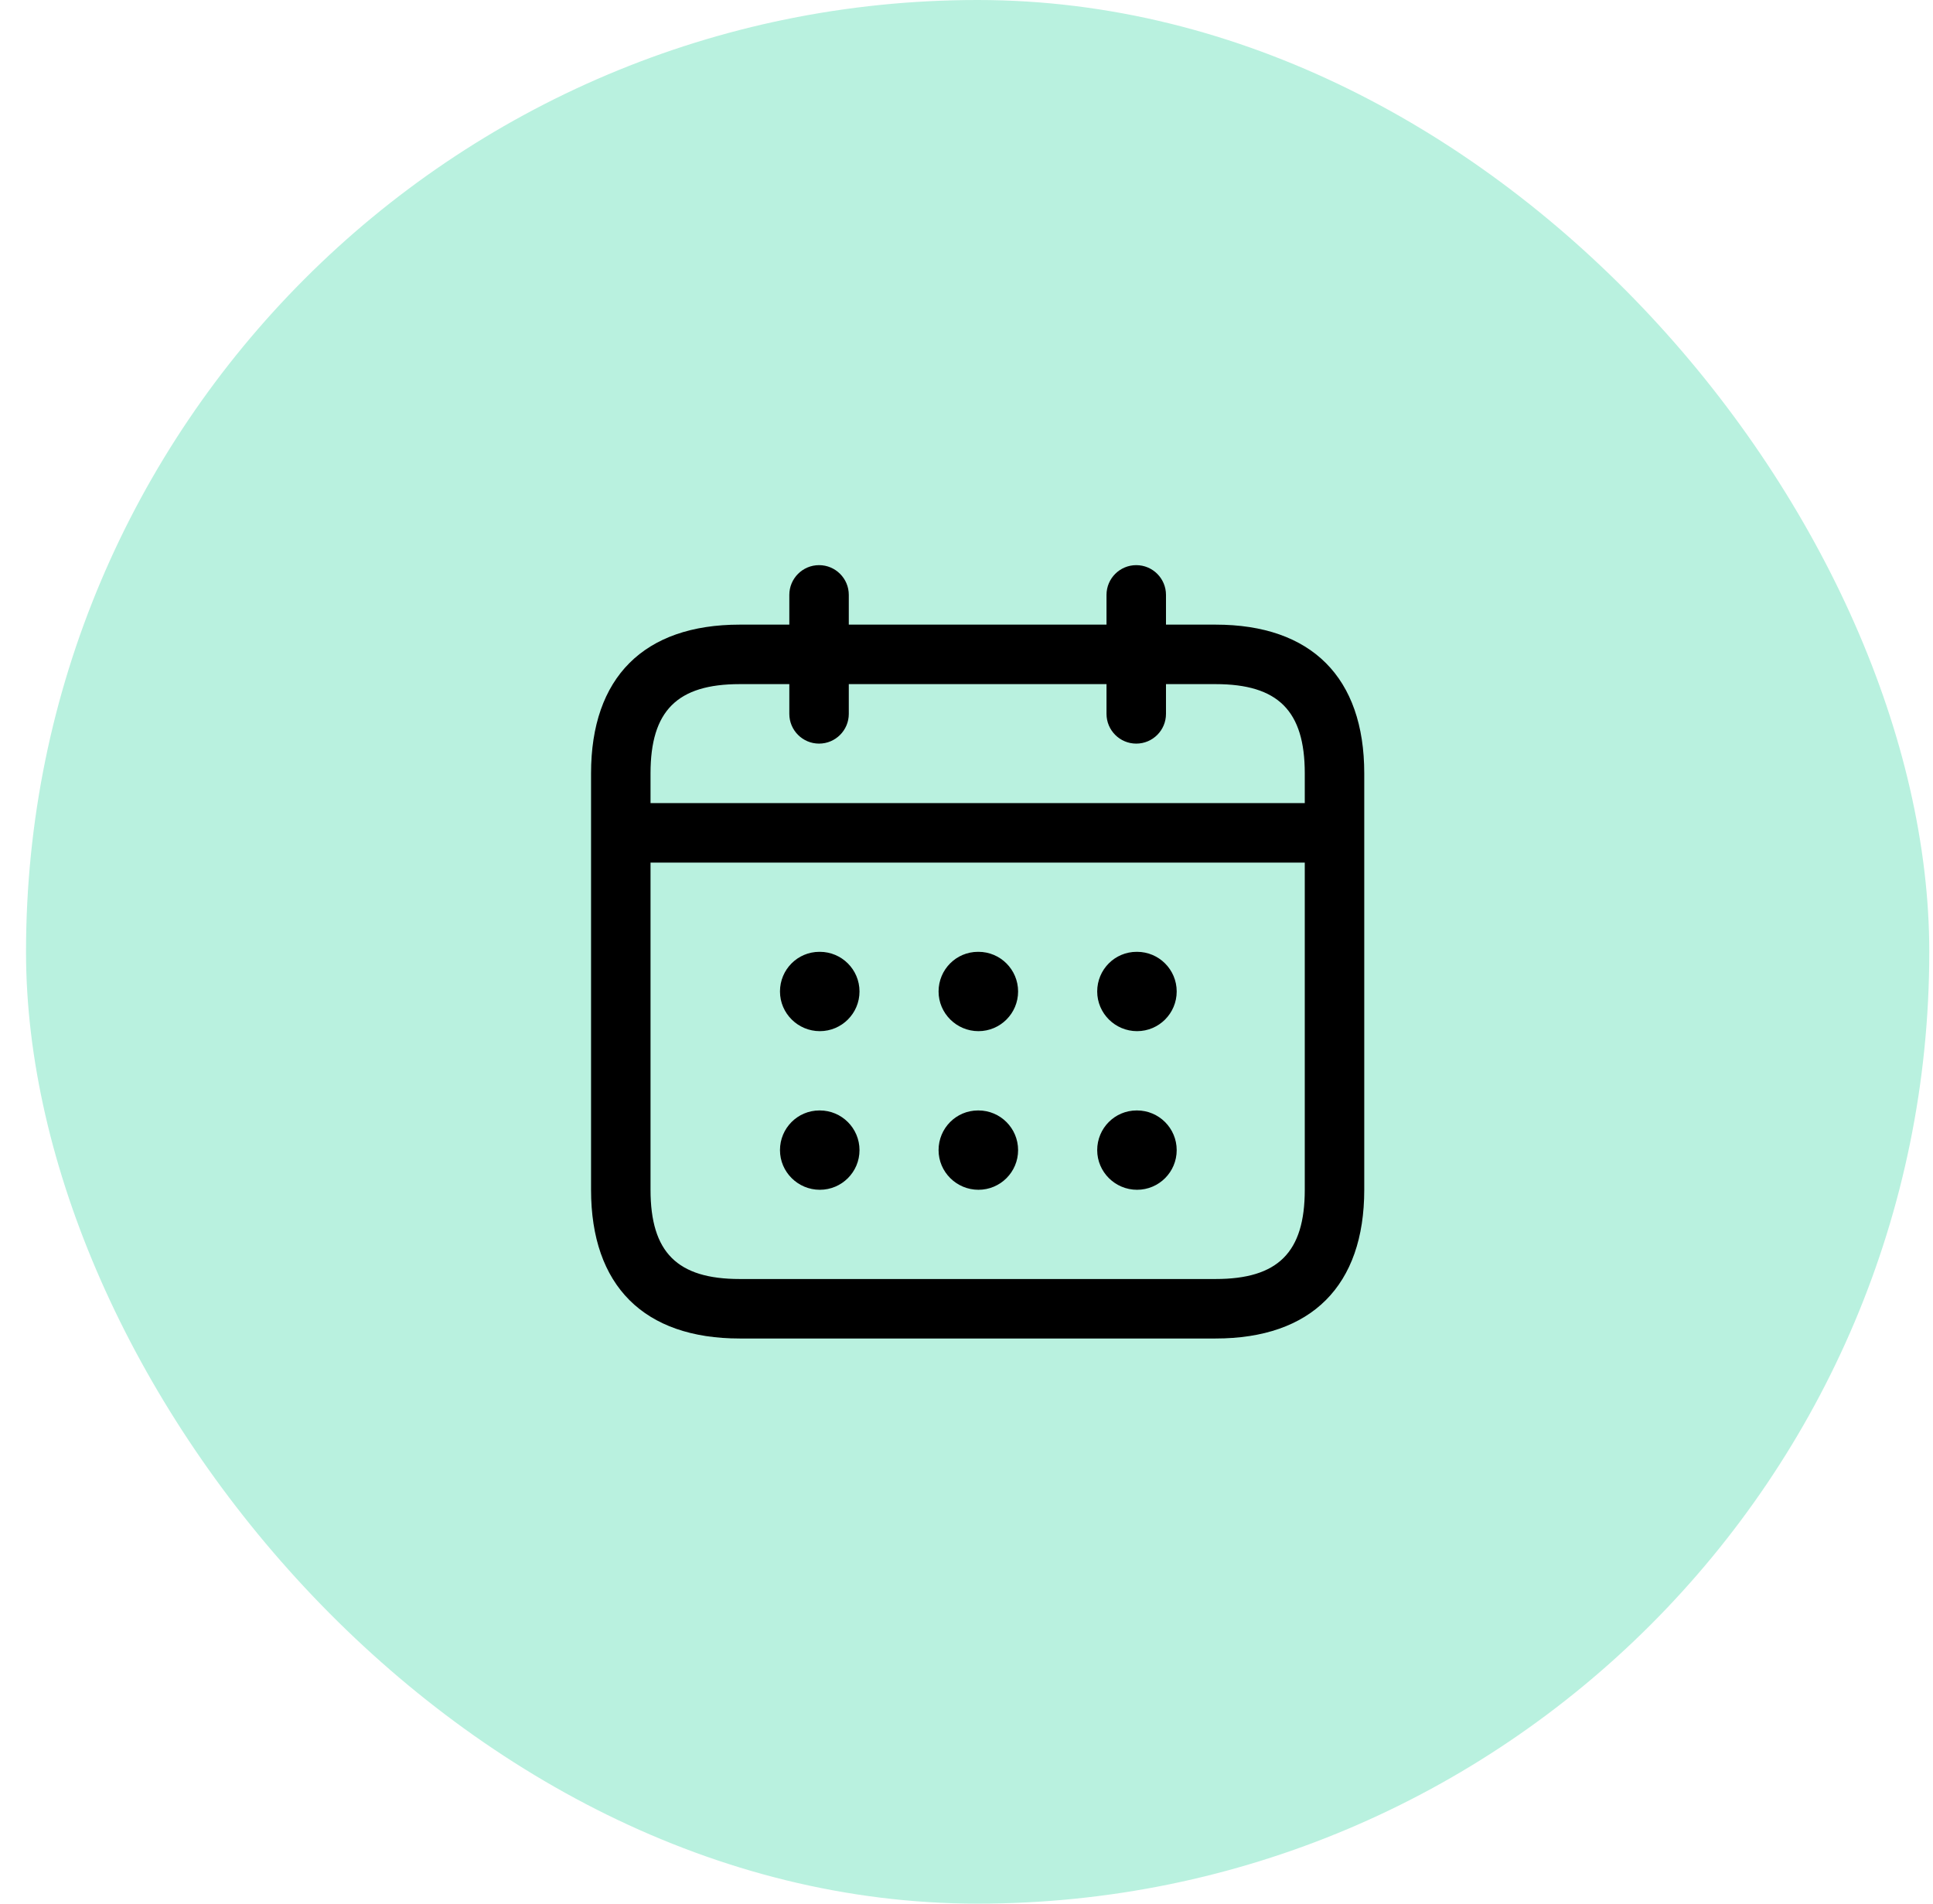 <svg xmlns="http://www.w3.org/2000/svg" fill="none" viewBox="0 0 65 64" height="64" width="65">
<rect fill="#B9F1DF" rx="32" height="64" width="64" x="0.875"></rect>
<path fill="black" d="M40.875 21H39.208V20C39.208 19.448 38.76 19 38.208 19C37.656 19 37.208 19.448 37.208 20V21H28.542V20C28.542 19.448 28.094 19 27.542 19C26.99 19 26.542 19.448 26.542 20V21H24.875C21.651 21 19.875 22.776 19.875 26V40C19.875 43.224 21.651 45 24.875 45H40.875C44.099 45 45.875 43.224 45.875 40V26C45.875 22.776 44.099 21 40.875 21ZM24.875 23H26.542V24C26.542 24.552 26.99 25 27.542 25C28.094 25 28.542 24.552 28.542 24V23H37.208V24C37.208 24.552 37.656 25 38.208 25C38.76 25 39.208 24.552 39.208 24V23H40.875C42.978 23 43.875 23.897 43.875 26V27H21.875V26C21.875 23.897 22.772 23 24.875 23ZM40.875 43H24.875C22.772 43 21.875 42.103 21.875 40V29H43.875V40C43.875 42.103 42.978 43 40.875 43ZM28.902 33.333C28.902 34.069 28.306 34.667 27.568 34.667C26.832 34.667 26.228 34.069 26.228 33.333C26.228 32.597 26.819 32 27.555 32H27.568C28.304 32 28.902 32.597 28.902 33.333ZM34.235 33.333C34.235 34.069 33.639 34.667 32.902 34.667C32.166 34.667 31.561 34.069 31.561 33.333C31.561 32.597 32.152 32 32.888 32H32.902C33.638 32 34.235 32.597 34.235 33.333ZM39.568 33.333C39.568 34.069 38.972 34.667 38.235 34.667C37.499 34.667 36.895 34.069 36.895 33.333C36.895 32.597 37.486 32 38.222 32H38.235C38.971 32 39.568 32.597 39.568 33.333ZM28.902 38.667C28.902 39.403 28.306 40 27.568 40C26.832 40 26.228 39.403 26.228 38.667C26.228 37.931 26.819 37.333 27.555 37.333H27.568C28.304 37.333 28.902 37.931 28.902 38.667ZM34.235 38.667C34.235 39.403 33.639 40 32.902 40C32.166 40 31.561 39.403 31.561 38.667C31.561 37.931 32.152 37.333 32.888 37.333H32.902C33.638 37.333 34.235 37.931 34.235 38.667ZM39.568 38.667C39.568 39.403 38.972 40 38.235 40C37.499 40 36.895 39.403 36.895 38.667C36.895 37.931 37.486 37.333 38.222 37.333H38.235C38.971 37.333 39.568 37.931 39.568 38.667Z"></path>
</svg>

